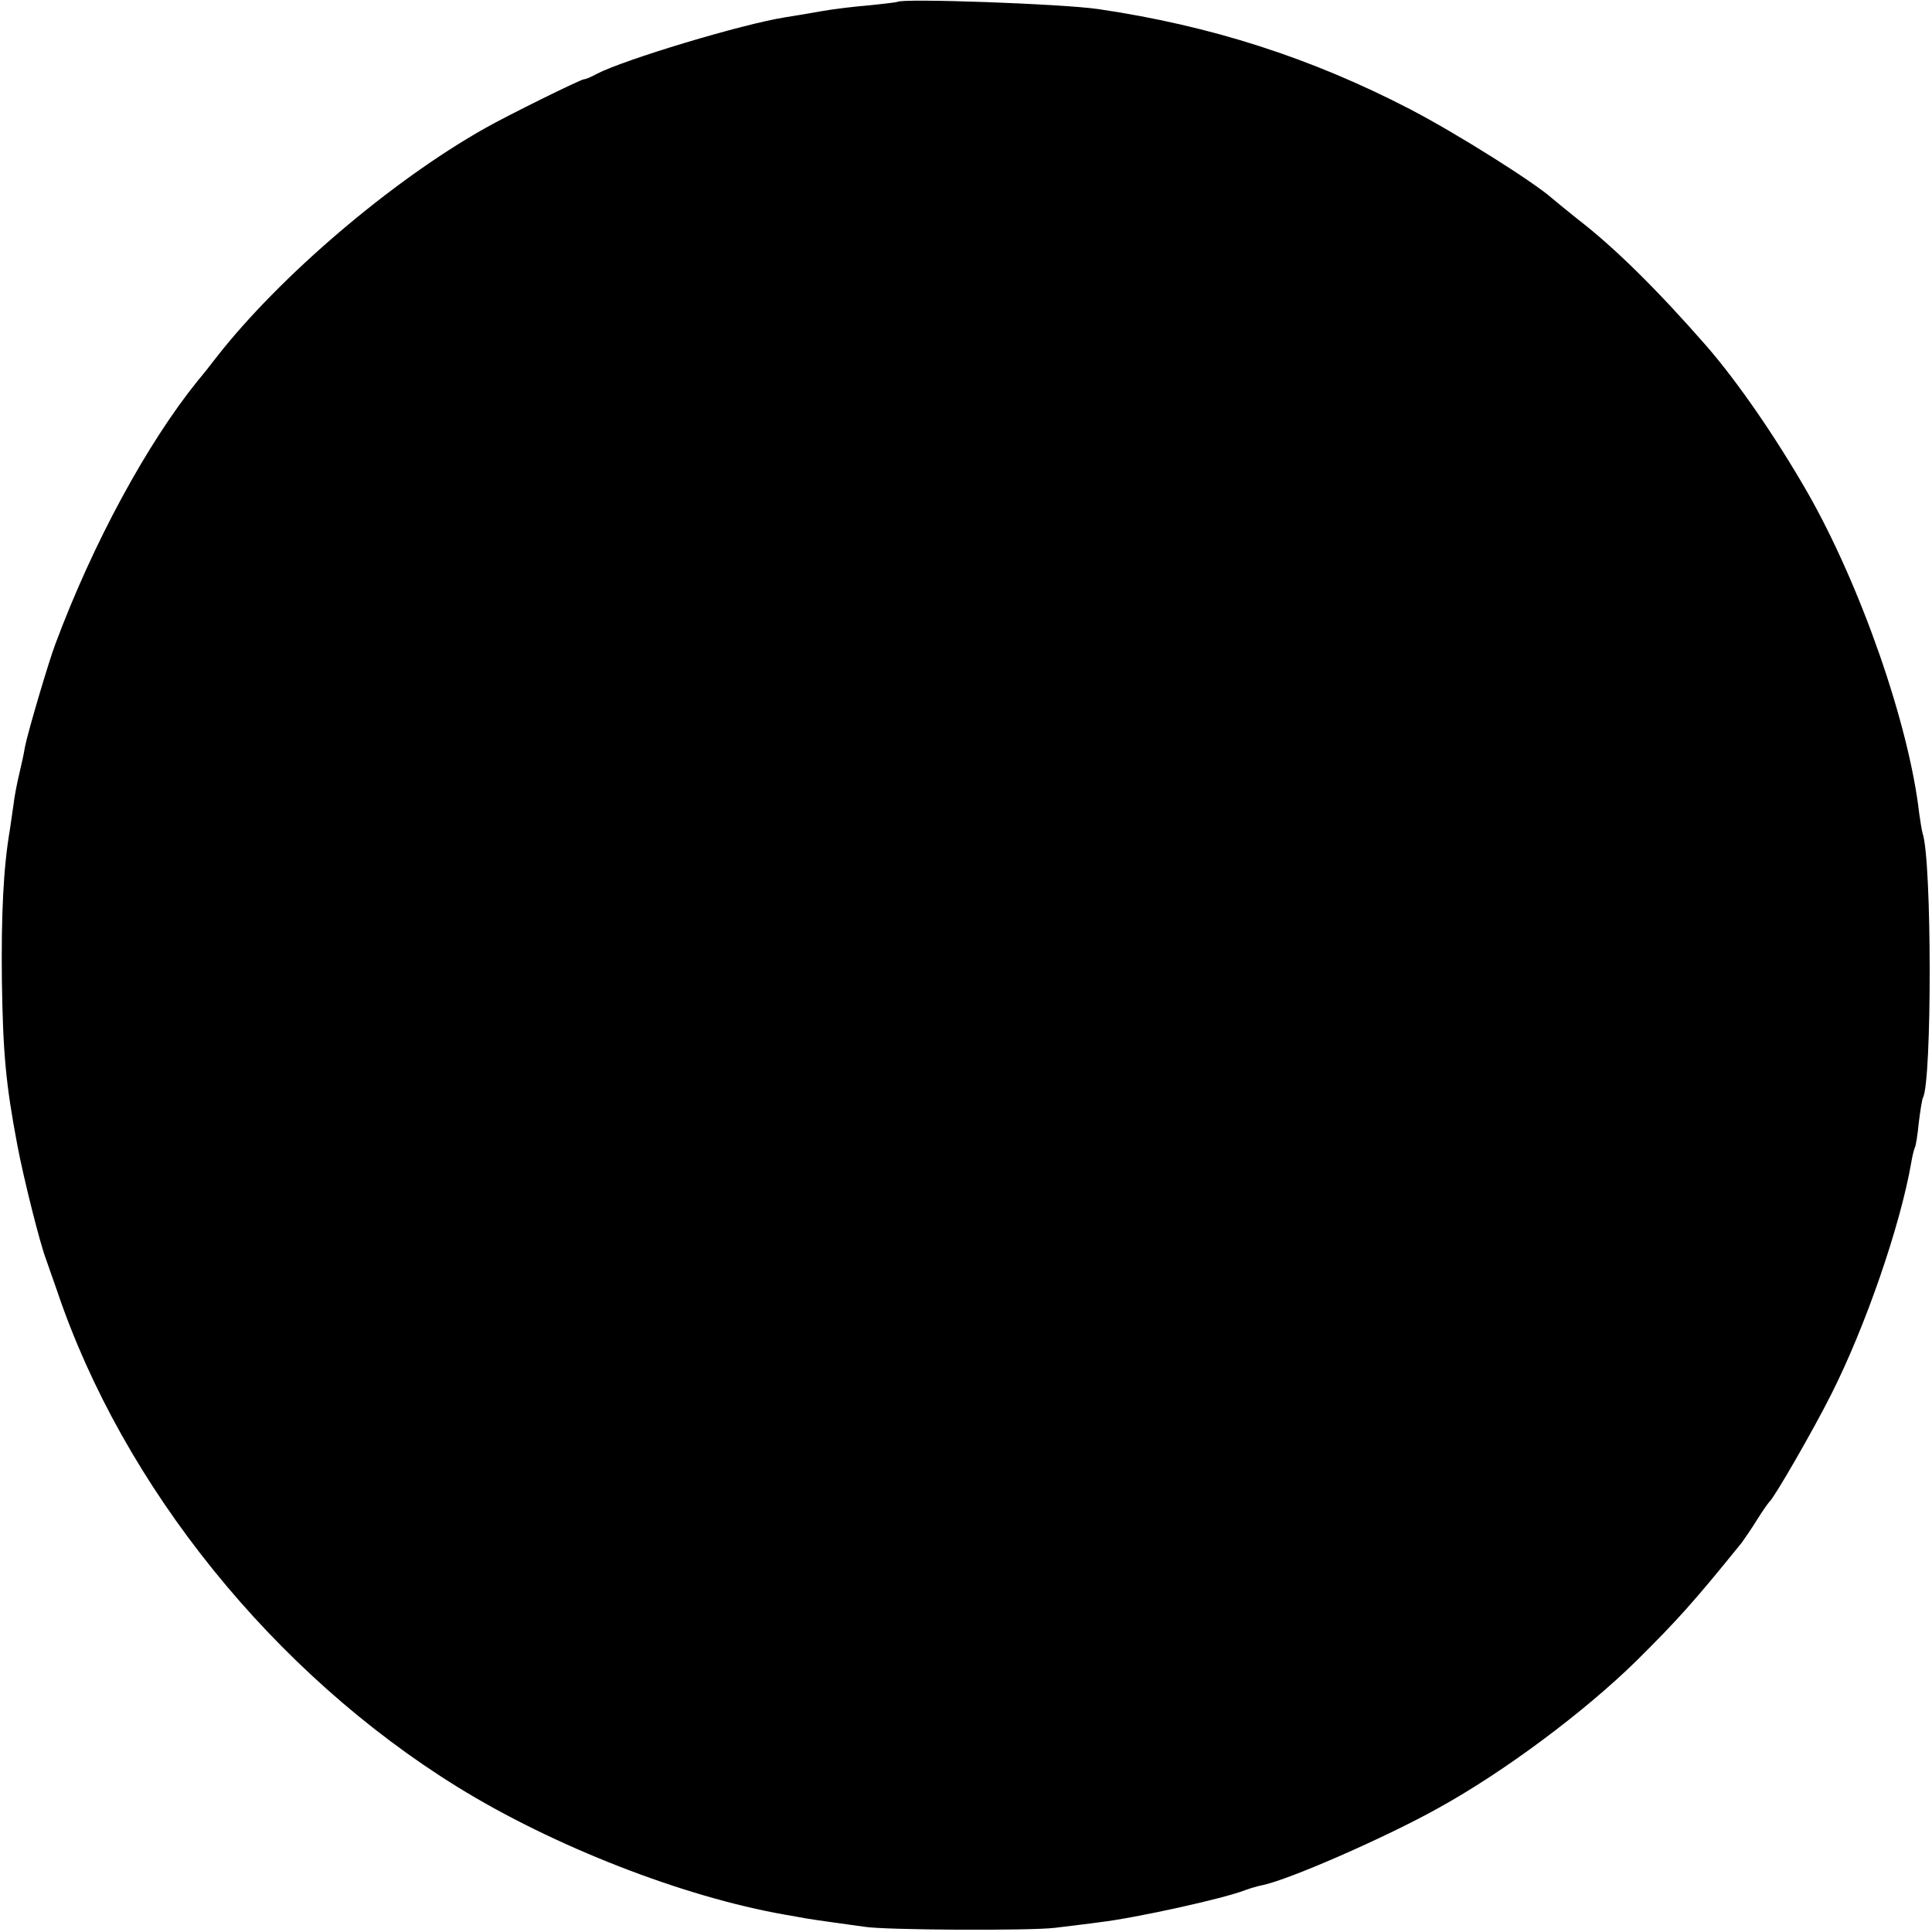 <?xml version="1.0" standalone="no"?>
<!DOCTYPE svg PUBLIC "-//W3C//DTD SVG 20010904//EN"
 "http://www.w3.org/TR/2001/REC-SVG-20010904/DTD/svg10.dtd">
<svg version="1.0" xmlns="http://www.w3.org/2000/svg"
 width="512pt" height="512pt" viewBox="0 0 512 512"
 preserveAspectRatio="xMidYMid meet">
<g transform="translate(0,512) scale(0.1,-0.1)"
fill="#000000" stroke="none">
<path d="M2378 5115 c-2 -1 -34 -5 -73 -9 -38 -3 -97 -10 -130 -16 -33 -6 -76
-13 -95 -16 -114 -18 -426 -112 -499 -150 -14 -8 -29 -14 -33 -14 -9 0 -205
-97 -263 -130 -250 -141 -544 -393 -710 -605 -16 -21 -39 -50 -51 -64 -134
-166 -277 -429 -377 -697 -18 -47 -74 -237 -81 -274 -2 -14 -9 -46 -15 -71 -6
-25 -13 -61 -15 -80 -3 -19 -7 -50 -10 -69 -17 -99 -23 -224 -21 -400 3 -190
10 -271 41 -435 16 -85 60 -262 77 -305 3 -8 15 -44 28 -80 175 -520 575
-1015 1062 -1316 254 -157 598 -291 867 -338 19 -3 44 -8 56 -10 12 -2 45 -7
75 -11 30 -4 65 -9 79 -11 51 -9 438 -11 505 -3 39 5 93 11 120 15 94 11 330
63 385 85 14 5 34 11 45 13 70 14 328 127 466 204 176 97 387 255 524 389 111
110 154 158 281 315 7 10 26 37 40 60 15 24 30 45 33 48 12 9 118 193 164 285
91 180 183 447 212 614 3 19 8 37 10 41 2 3 7 33 10 65 4 33 9 63 11 66 24 42
24 630 -1 701 -2 7 -6 31 -9 53 -27 236 -155 603 -296 850 -85 148 -184 291
-265 385 -132 151 -245 263 -345 340 -24 19 -53 43 -65 53 -49 44 -256 174
-377 237 -264 137 -529 222 -828 266 -97 14 -520 29 -532 19z"/>
</g>
</svg>
